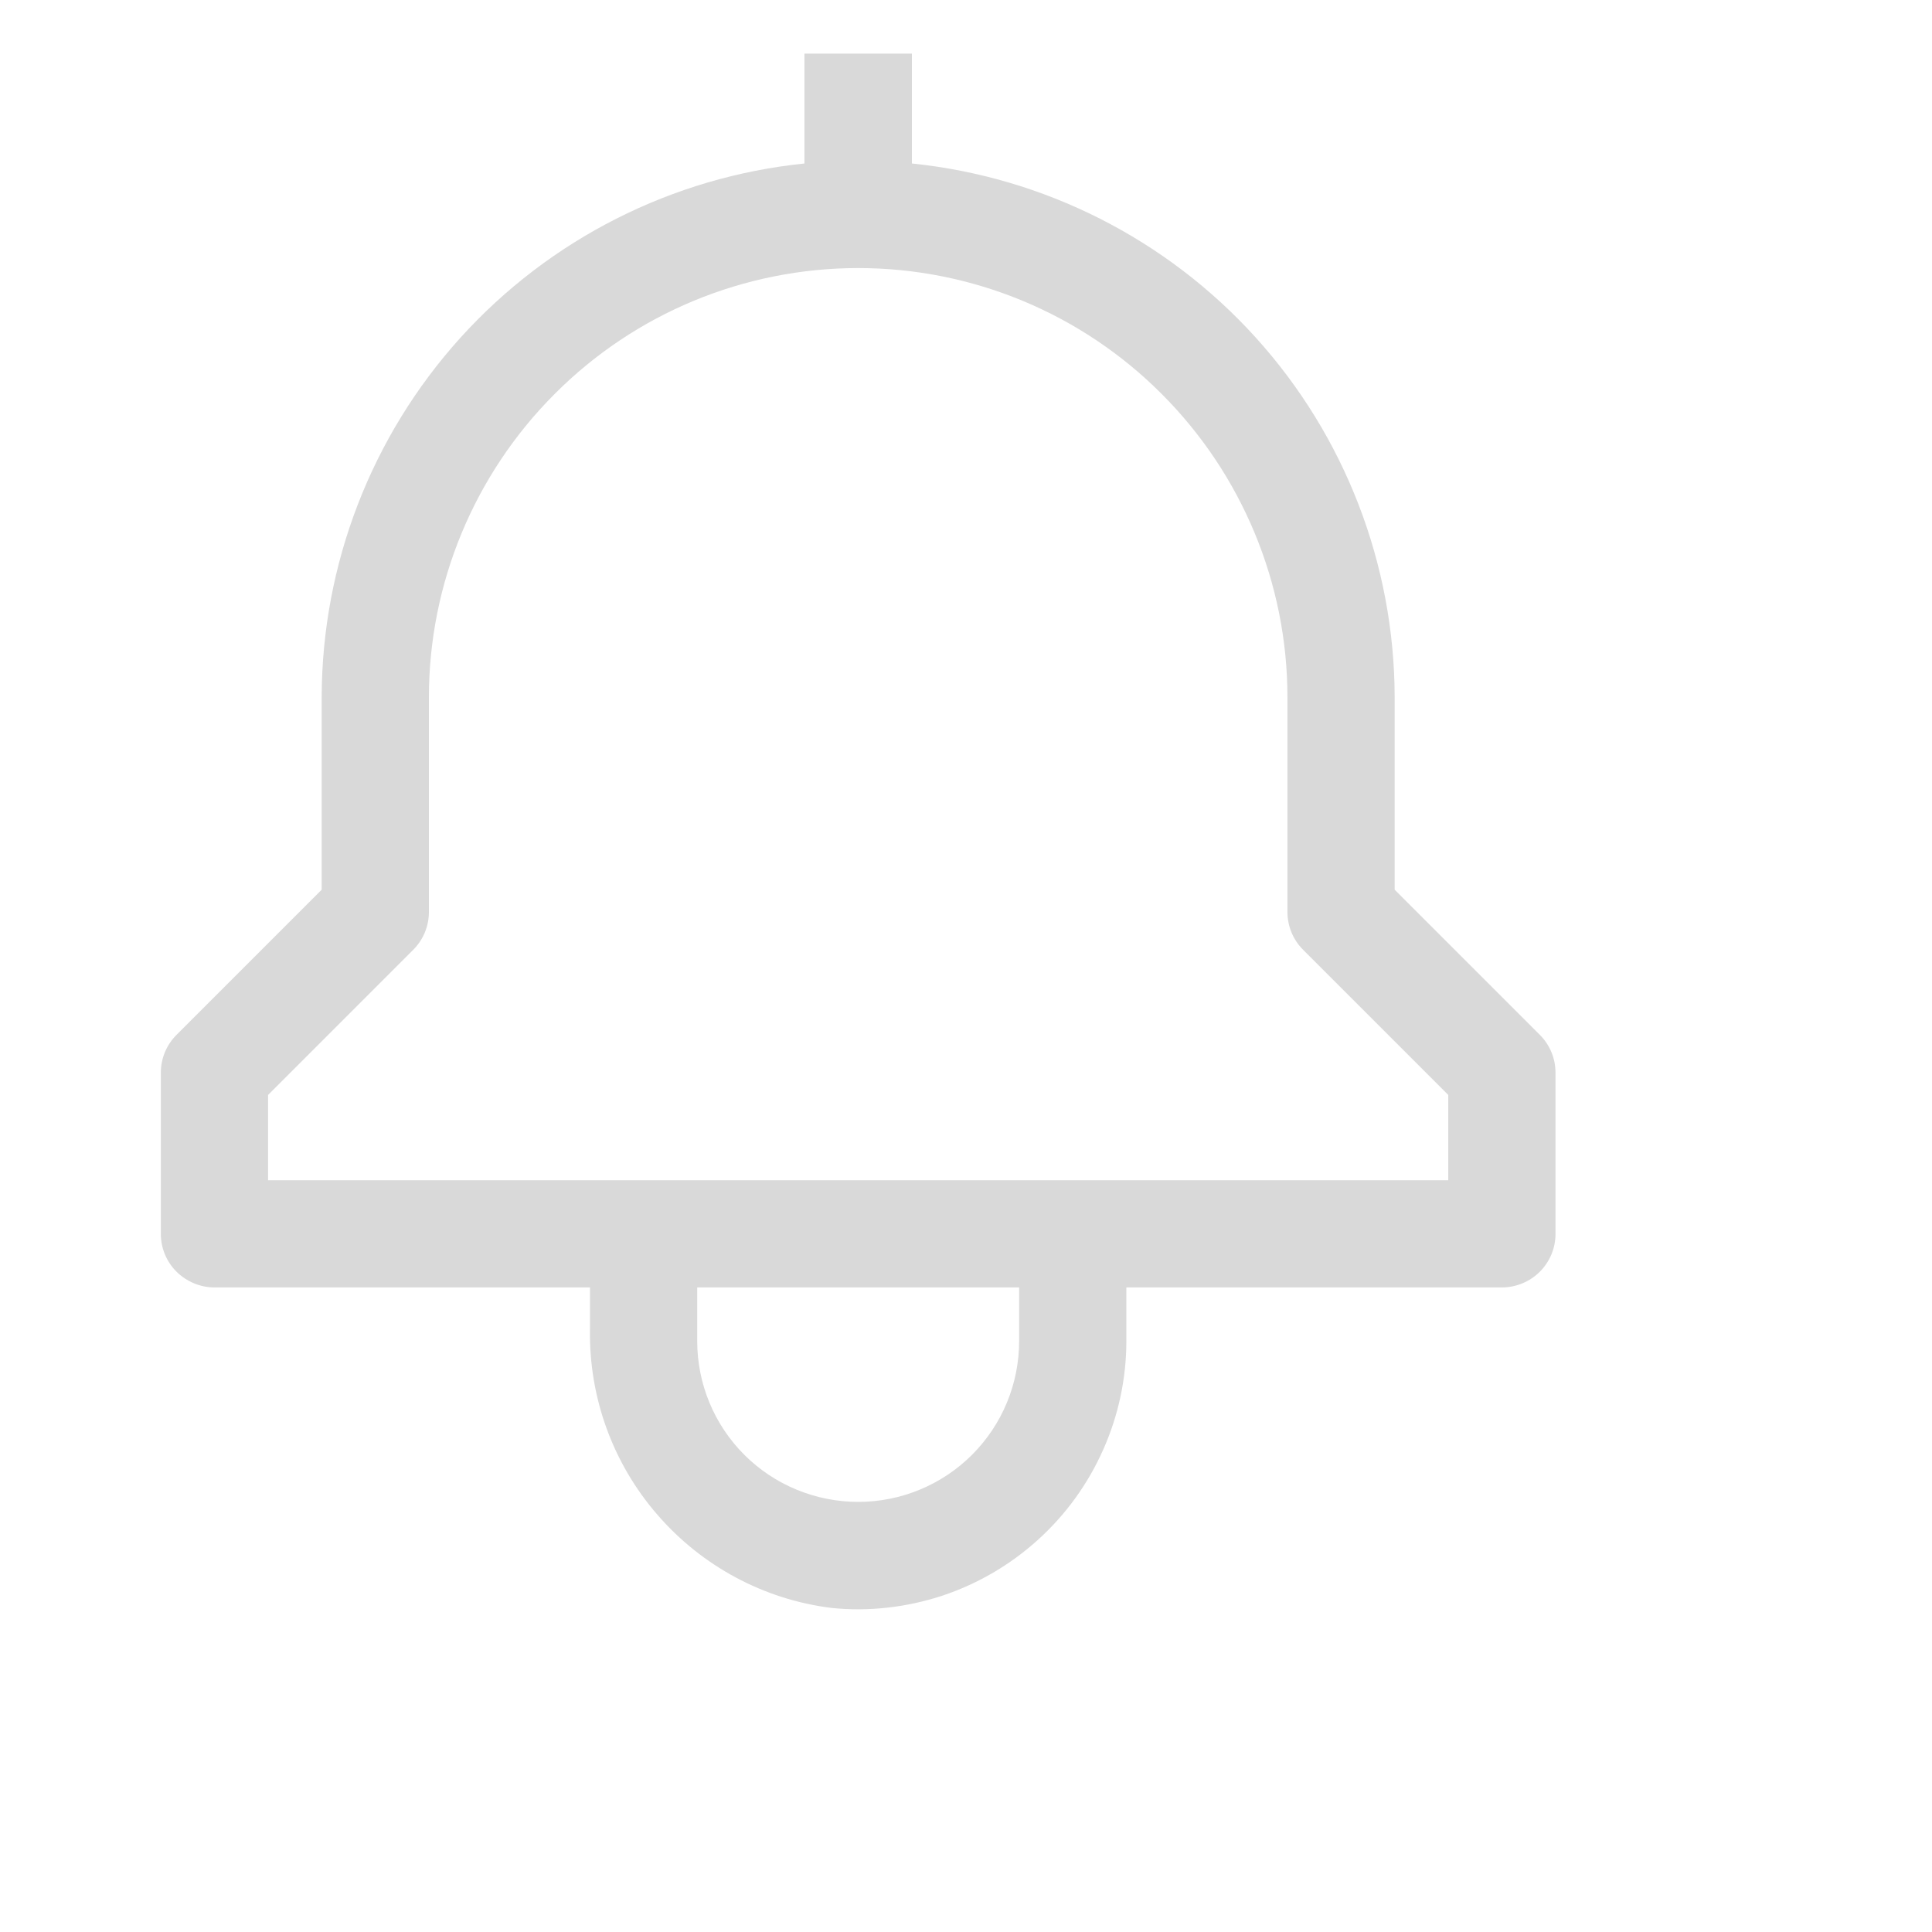 <?xml version="1.0" encoding="utf-8"?>
<svg xmlns="http://www.w3.org/2000/svg" fill="none" height="100%" overflow="visible" preserveAspectRatio="none" style="display: block;" viewBox="0 0 8 8" width="100%">
<g id="carbon:notification">
<path d="M6.376 4.285L5.775 3.684V2.887C5.774 2.337 5.569 1.806 5.2 1.398C4.831 0.99 4.323 0.733 3.776 0.677V0.222L3.331 0.222V0.677C2.784 0.733 2.276 0.99 1.907 1.398C1.538 1.806 1.333 2.337 1.332 2.887L1.332 3.684L0.731 4.285C0.689 4.327 0.666 4.383 0.666 4.442V5.109C0.666 5.168 0.689 5.224 0.731 5.266C0.773 5.307 0.829 5.331 0.888 5.331H2.443V5.503C2.438 5.785 2.537 6.059 2.722 6.272C2.906 6.485 3.163 6.623 3.442 6.658C3.597 6.674 3.753 6.656 3.9 6.608C4.048 6.559 4.183 6.48 4.298 6.376C4.413 6.272 4.505 6.145 4.568 6.003C4.631 5.862 4.664 5.708 4.664 5.553V5.331H6.219C6.278 5.331 6.335 5.307 6.376 5.266C6.418 5.224 6.441 5.168 6.441 5.109V4.442C6.441 4.383 6.418 4.327 6.376 4.285ZM4.22 5.553C4.22 5.73 4.15 5.899 4.025 6.024C3.9 6.149 3.73 6.219 3.554 6.219C3.377 6.219 3.207 6.149 3.082 6.024C2.957 5.899 2.887 5.73 2.887 5.553V5.331H4.22V5.553ZM5.997 4.887H1.11V4.534L1.711 3.933C1.753 3.891 1.776 3.835 1.776 3.776V2.887C1.776 2.416 1.964 1.964 2.297 1.631C2.63 1.297 3.082 1.11 3.554 1.11C4.025 1.11 4.477 1.297 4.81 1.631C5.143 1.964 5.331 2.416 5.331 2.887V3.776C5.331 3.835 5.354 3.891 5.396 3.933L5.997 4.534V4.887Z" fill="#D9D9D9" id="Vector"/>
</g>
</svg>